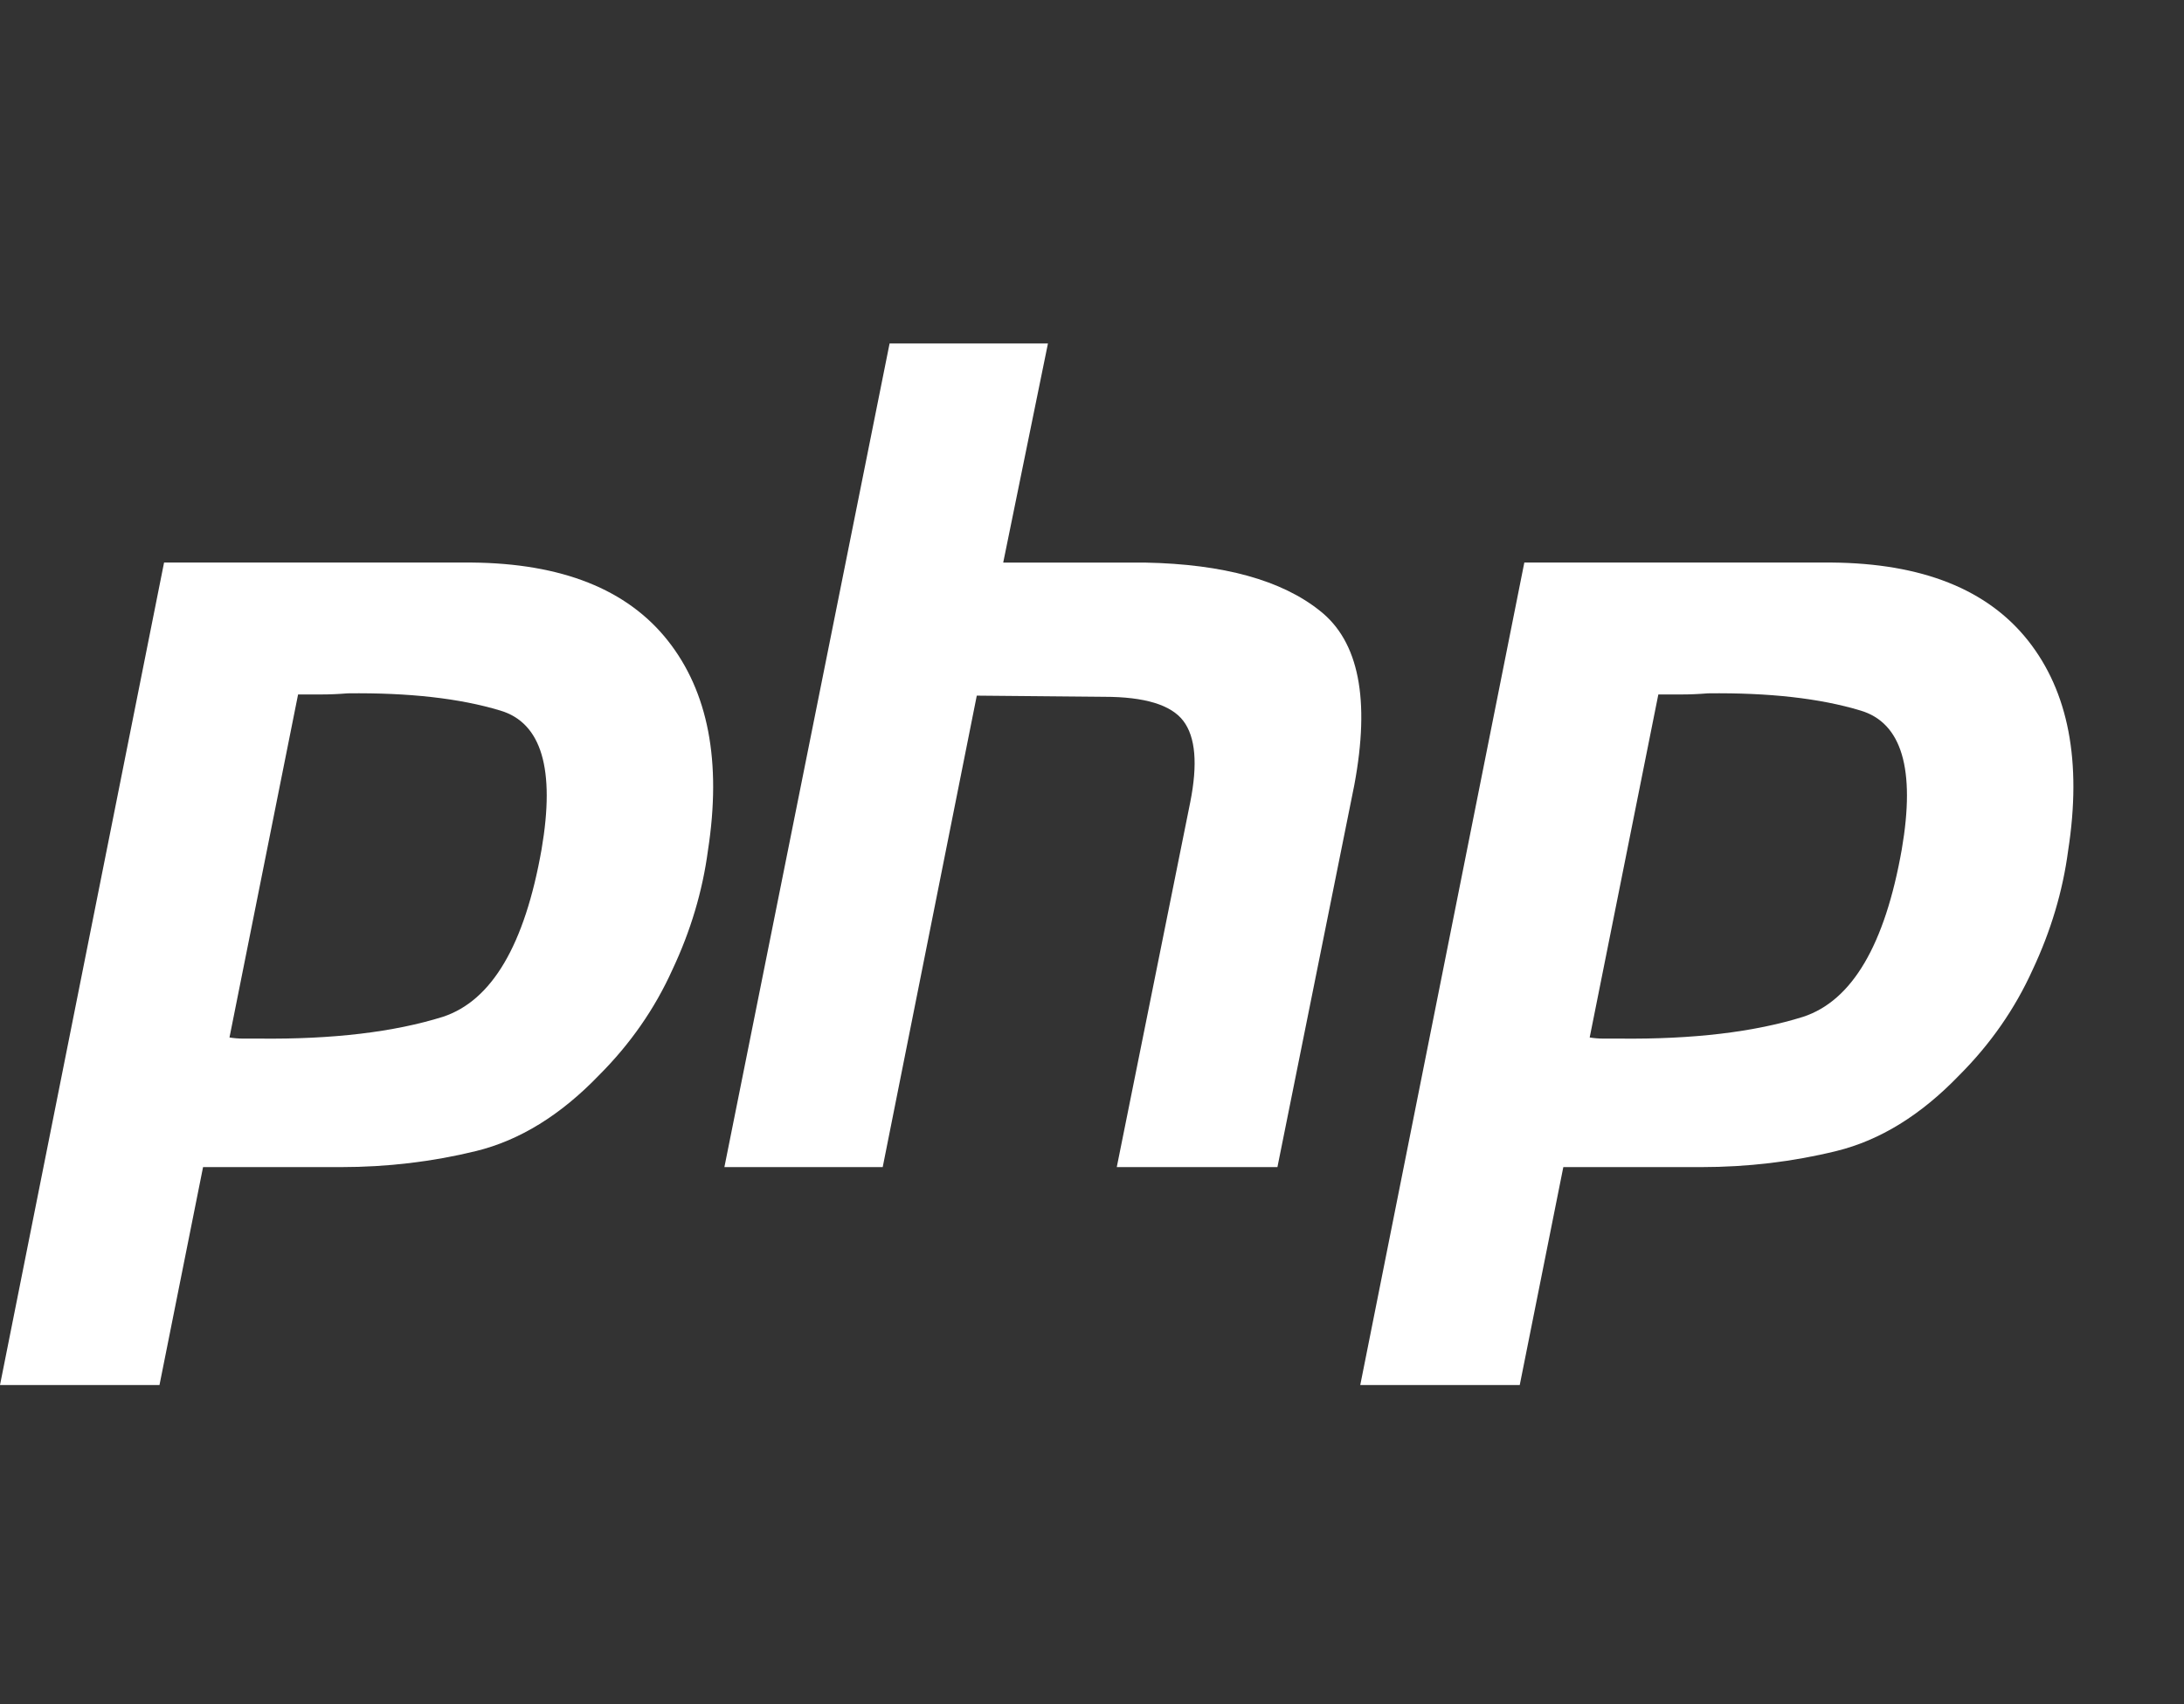 <?xml version="1.0" encoding="UTF-8"?> <svg xmlns="http://www.w3.org/2000/svg" width="41" height="32" viewBox="0 0 41 32" fill="none"><rect x="0" y="0" width="41" height="32" fill="#333333" stroke="none"/><g clip-path="url(#clip0_4007_609)"><path d="M3.08 10.563H8.853C10.547 10.578 11.775 11.066 12.536 12.028C13.297 12.99 13.548 14.304 13.29 15.97C13.189 16.731 12.967 17.478 12.622 18.21C12.292 18.942 11.832 19.603 11.243 20.192C10.525 20.938 9.757 21.412 8.939 21.613C8.12 21.814 7.273 21.915 6.397 21.915H3.812L2.994 26.007H0L3.08 10.563ZM5.6 13.019L4.308 19.481C4.394 19.495 4.48 19.502 4.566 19.502C4.667 19.502 4.768 19.502 4.868 19.502C6.246 19.517 7.395 19.38 8.314 19.093C9.233 18.791 9.851 17.743 10.167 15.948C10.425 14.441 10.167 13.572 9.391 13.342C8.63 13.112 7.675 13.005 6.526 13.019C6.354 13.033 6.189 13.04 6.031 13.04C5.888 13.04 5.737 13.04 5.579 13.04L5.6 13.019Z" fill="white"></path><path d="M16.7 6.45H19.673L18.833 10.564H21.504C22.968 10.593 24.059 10.894 24.777 11.468C25.51 12.043 25.725 13.134 25.424 14.742L23.981 21.915H20.965L22.344 15.065C22.487 14.347 22.444 13.838 22.214 13.536C21.985 13.235 21.489 13.084 20.728 13.084L18.337 13.062L16.571 21.915H13.599L16.7 6.45Z" fill="white"></path><path d="M28.616 10.563H34.388C36.083 10.578 37.31 11.066 38.072 12.028C38.833 12.99 39.084 14.304 38.825 15.97C38.725 16.731 38.502 17.478 38.158 18.21C37.827 18.942 37.368 19.603 36.779 20.192C36.061 20.938 35.293 21.412 34.474 21.613C33.656 21.814 32.809 21.915 31.933 21.915H29.348L28.53 26.007H25.536L28.616 10.563ZM31.136 13.019L29.843 19.481C29.93 19.495 30.016 19.502 30.102 19.502C30.202 19.502 30.303 19.502 30.404 19.502C31.782 19.517 32.931 19.38 33.85 19.093C34.769 18.791 35.386 17.743 35.702 15.948C35.961 14.441 35.702 13.572 34.927 13.342C34.166 13.112 33.211 13.005 32.062 13.019C31.89 13.033 31.725 13.04 31.567 13.04C31.423 13.04 31.272 13.04 31.114 13.04L31.136 13.019Z" fill="white"></path></g><defs><clipPath id="clip0_4007_609"><rect width="40.64" height="31.277" fill="white" transform="translate(0 0.565)"></rect></clipPath></defs></svg> 